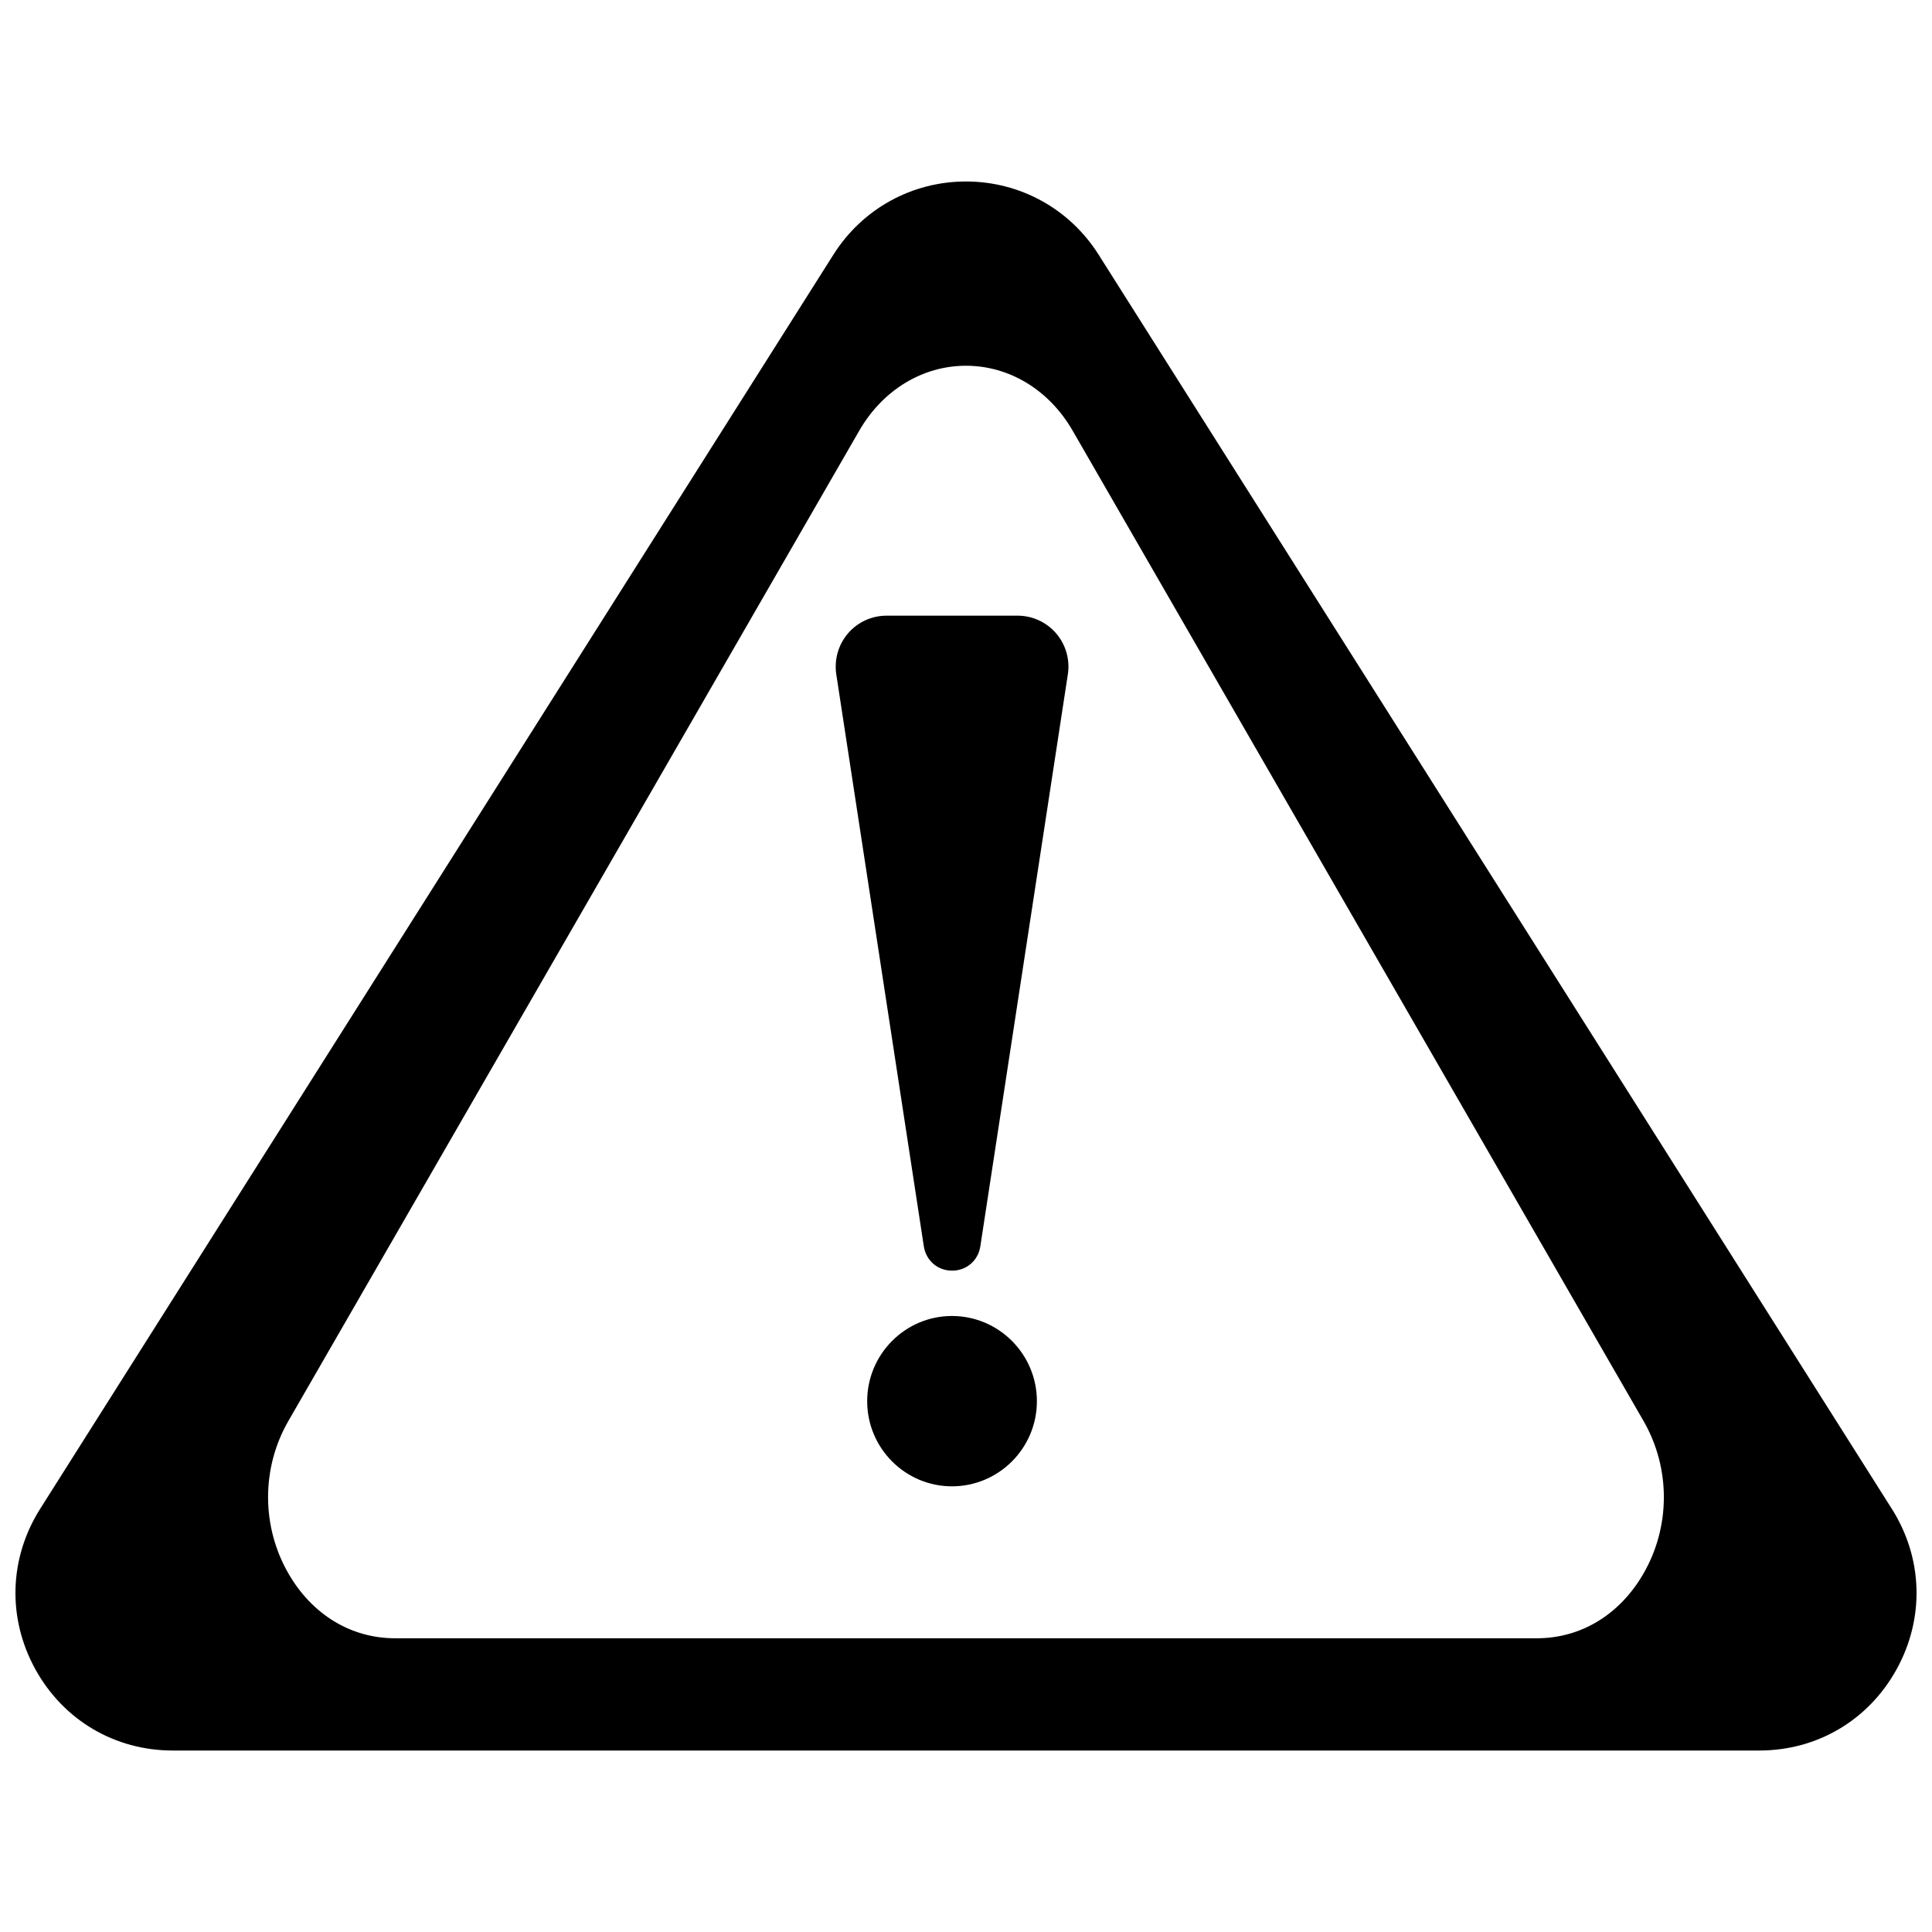 <?xml version="1.0" encoding="UTF-8"?>
<!-- Uploaded to: SVG Repo, www.svgrepo.com, Generator: SVG Repo Mixer Tools -->
<svg width="800px" height="800px" version="1.1" viewBox="144 144 512 512" xmlns="http://www.w3.org/2000/svg">
 <defs>
  <clipPath id="a">
   <path d="m148.09 192h503.81v416h-503.81z"/>
  </clipPath>
 </defs>
 <g clip-path="url(#a)">
  <path d="m645.34 543.84-210.21-332.37c-7.668-12.129-20.805-19.375-35.133-19.375s-27.461 7.246-35.125 19.375l-210.22 332.37c-8.266 13.078-8.746 28.977-1.281 42.535 7.43 13.477 21.039 21.531 36.402 21.531h420.45c15.367 0 28.973-8.051 36.402-21.535 7.469-13.555 6.988-29.453-1.277-42.531zm-65.828 17.215c-6.285 10.871-16.578 17.102-28.23 17.102h-302.58c-11.656 0-21.941-6.234-28.23-17.102-7.215-12.477-7.242-27.988-0.055-40.473l151.29-262.44c6.211-10.777 16.781-17.215 28.281-17.215 11.504 0 22.074 6.434 28.281 17.215l151.29 262.44c7.195 12.488 7.176 27.996-0.043 40.473z"/>
 </g>
 <path d="m413.67 307.16h-34.738c-3.863 0-7.539 1.664-10.09 4.562-2.57 2.914-3.758 6.793-3.254 10.754l23.234 151.82c0.59 3.789 3.672 6.438 7.484 6.441h0.004c3.812 0 6.894-2.648 7.488-6.438v-0.016l23.242-151.91c0.488-3.856-0.699-7.742-3.266-10.652-2.566-2.898-6.246-4.562-10.105-4.562z"/>
 <path d="m396.28 492.75c-12.391 0-22.469 10.133-22.469 22.586 0 12.434 10.078 22.555 22.469 22.555 12.41 0 22.508-10.117 22.508-22.555 0.004-12.453-10.098-22.586-22.508-22.586z"/>
</svg>